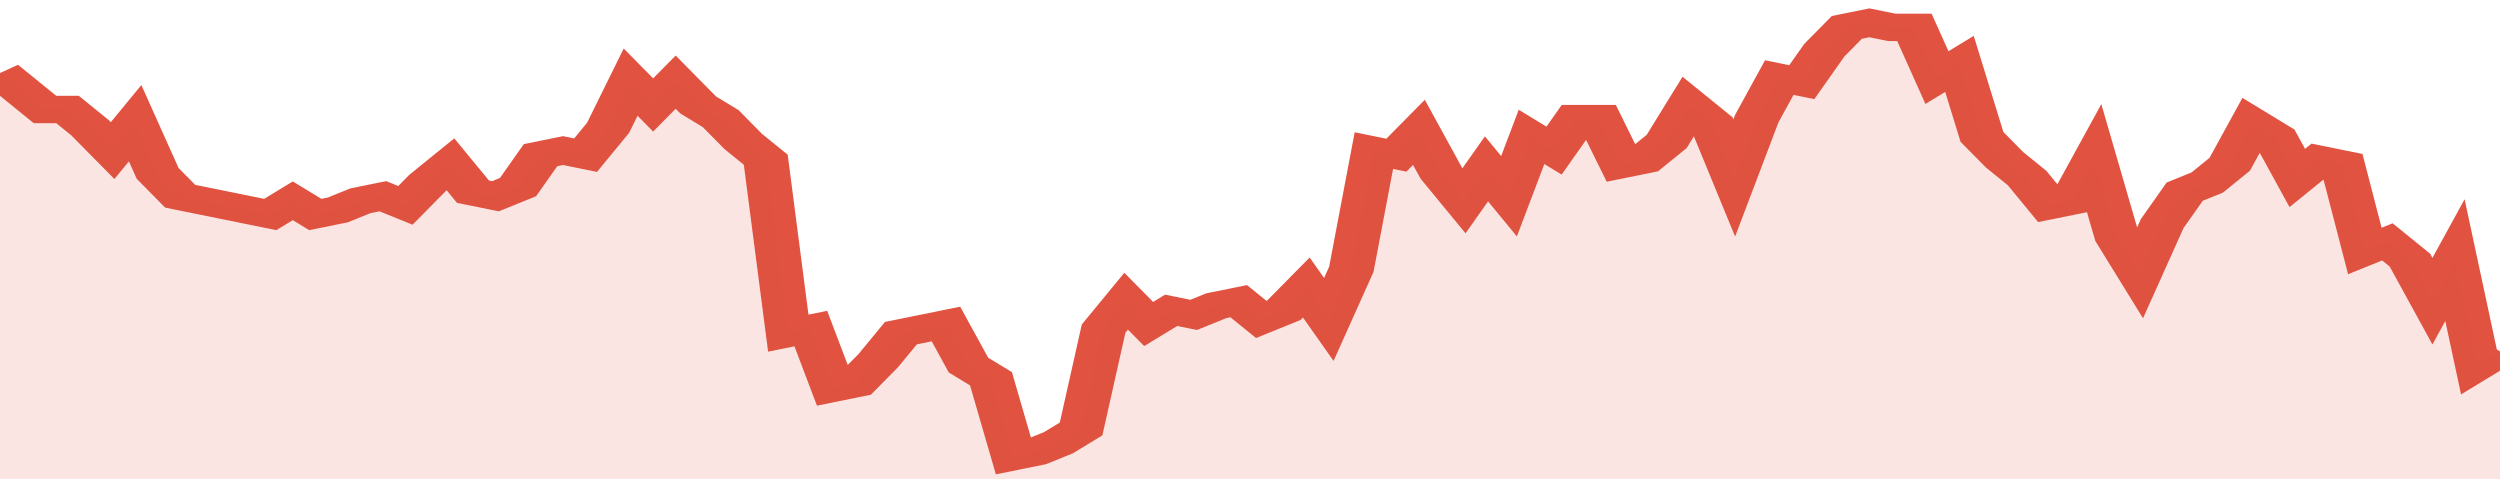 <svg xmlns="http://www.w3.org/2000/svg" viewBox="0 0 333 105" width="120" height="23" preserveAspectRatio="none">
				 <polyline fill="none" stroke="#E15241" stroke-width="6" points="0, 16 3, 20 6, 24 9, 24 12, 28 15, 33 18, 27 21, 38 24, 43 27, 44 30, 45 33, 46 36, 47 39, 44 42, 47 45, 46 48, 44 51, 43 54, 45 57, 40 60, 36 63, 42 66, 43 69, 41 72, 34 75, 33 78, 34 81, 28 84, 18 87, 23 90, 18 93, 23 96, 26 99, 31 102, 35 105, 73 108, 72 111, 85 114, 84 117, 79 120, 73 123, 72 126, 71 129, 80 132, 83 135, 100 138, 99 141, 97 144, 94 147, 72 150, 66 153, 71 156, 68 159, 69 162, 67 165, 66 168, 70 171, 68 174, 63 177, 70 180, 59 183, 33 186, 34 189, 29 192, 38 195, 44 198, 37 201, 43 204, 30 207, 33 210, 26 213, 26 216, 36 219, 35 222, 31 225, 23 228, 27 231, 39 234, 26 237, 17 240, 18 243, 11 246, 6 249, 5 252, 6 255, 6 258, 17 261, 14 264, 30 267, 35 270, 39 273, 45 276, 44 279, 35 282, 52 285, 60 288, 49 291, 42 294, 40 297, 36 300, 27 303, 30 306, 39 309, 35 312, 36 315, 55 318, 53 321, 57 324, 66 327, 57 330, 80 333, 77 333, 77 "> </polyline>
				 <polygon fill="#E15241" opacity="0.15" points="0, 105 0, 16 3, 20 6, 24 9, 24 12, 28 15, 33 18, 27 21, 38 24, 43 27, 44 30, 45 33, 46 36, 47 39, 44 42, 47 45, 46 48, 44 51, 43 54, 45 57, 40 60, 36 63, 42 66, 43 69, 41 72, 34 75, 33 78, 34 81, 28 84, 18 87, 23 90, 18 93, 23 96, 26 99, 31 102, 35 105, 73 108, 72 111, 85 114, 84 117, 79 120, 73 123, 72 126, 71 129, 80 132, 83 135, 100 138, 99 141, 97 144, 94 147, 72 150, 66 153, 71 156, 68 159, 69 162, 67 165, 66 168, 70 171, 68 174, 63 177, 70 180, 59 183, 33 186, 34 189, 29 192, 38 195, 44 198, 37 201, 43 204, 30 207, 33 210, 26 213, 26 216, 36 219, 35 222, 31 225, 23 228, 27 231, 39 234, 26 237, 17 240, 18 243, 11 246, 6 249, 5 252, 6 255, 6 258, 17 261, 14 264, 30 267, 35 270, 39 273, 45 276, 44 279, 35 282, 52 285, 60 288, 49 291, 42 294, 40 297, 36 300, 27 303, 30 306, 39 309, 35 312, 36 315, 55 318, 53 321, 57 324, 66 327, 57 330, 80 333, 77 333, 105 "></polygon>
			</svg>